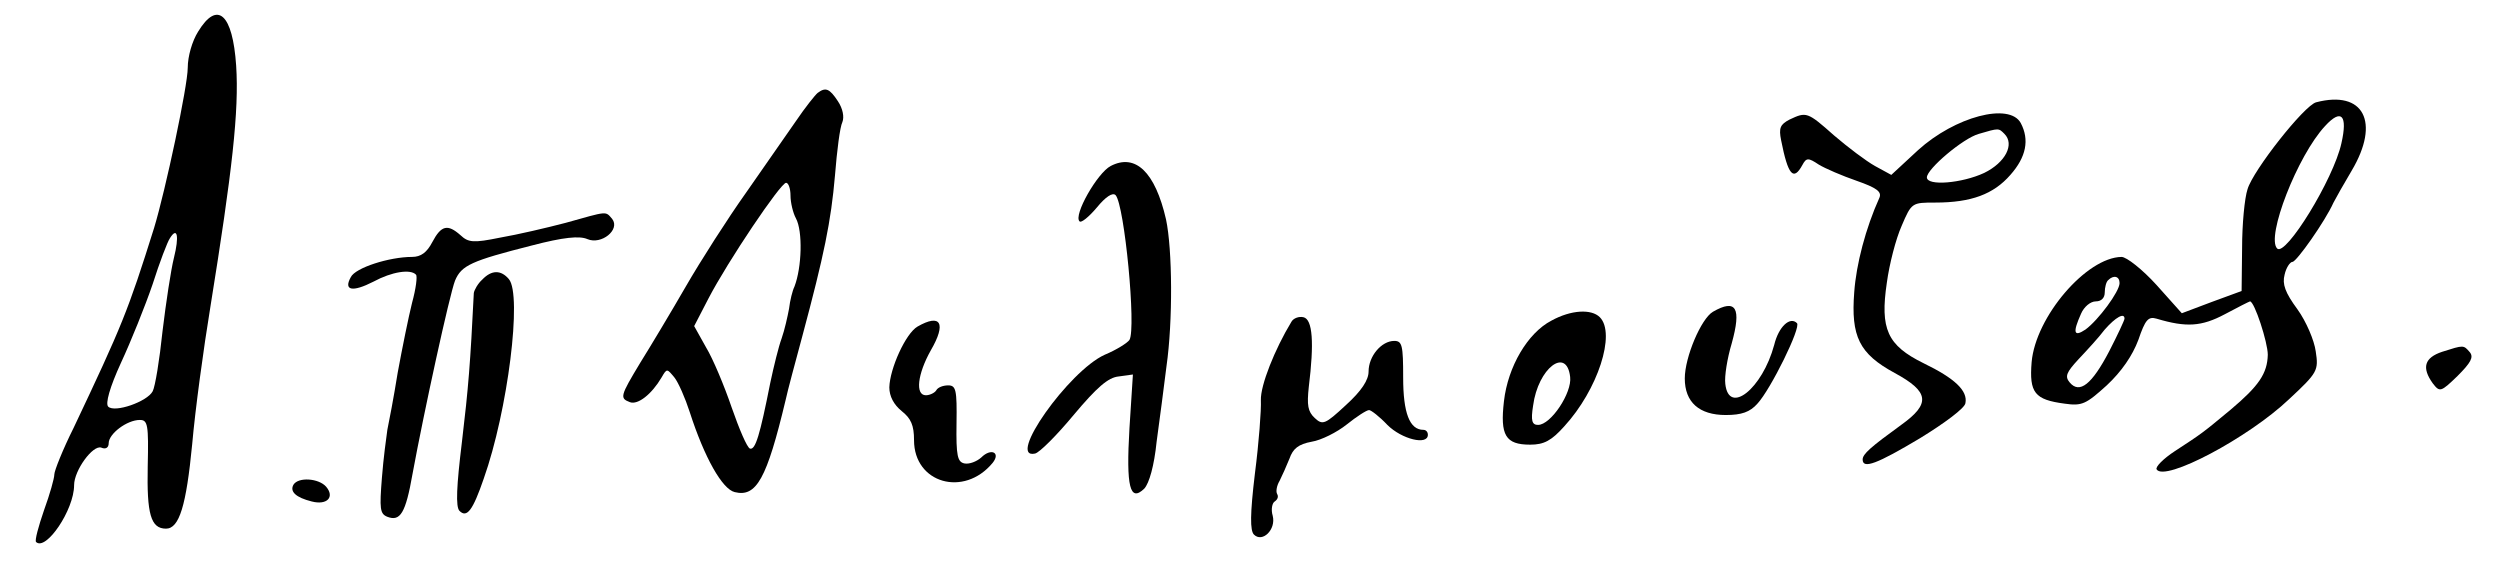<?xml version="1.0" standalone="no"?>
<!DOCTYPE svg PUBLIC "-//W3C//DTD SVG 20010904//EN"
 "http://www.w3.org/TR/2001/REC-SVG-20010904/DTD/svg10.dtd">
<svg version="1.0" xmlns="http://www.w3.org/2000/svg"
 width="506pt" height="116pt" viewBox="0 0 506 116"
 preserveAspectRatio="xMidYMid meet">
<g transform="translate(0,116) scale(0.1,-0.1)"
fill="#000000" stroke="none">
<path d="M401 1096 c-12 -19 -21 -50 -21 -73 0 -37 -45 -248 -68 -324 -53
-169 -65 -198 -163 -405 -22 -44 -39 -87 -39 -94 0 -8 -9 -40 -21 -73 -11 -32
-19 -61 -16 -64 20 -19 77 65 77 115 0 30 38 82 55 76 9 -4 15 0 15 9 0 19 37
47 63 47 16 0 18 -9 16 -94 -2 -96 6 -126 37 -126 27 0 41 47 53 171 6 69 23
194 37 279 44 273 58 396 52 487 -7 105 -38 133 -77 69z m-49 -458 c-6 -24
-16 -90 -23 -148 -6 -58 -15 -113 -20 -122 -11 -21 -77 -44 -90 -31 -6 6 3 39
26 89 20 43 49 115 64 159 14 44 30 86 35 93 15 24 19 4 8 -40z"/>
<path d="M1655 972 c-5 -4 -25 -29 -44 -57 -19 -27 -65 -93 -101 -145 -37 -52
-92 -138 -122 -190 -30 -52 -72 -122 -92 -154 -41 -68 -42 -72 -21 -80 16 -6
44 16 64 50 11 19 11 18 26 0 8 -10 22 -42 31 -70 30 -93 66 -156 91 -162 44
-11 65 27 103 186 4 19 20 78 34 130 44 164 58 232 66 325 4 50 10 98 15 108
4 10 1 27 -9 42 -17 26 -25 29 -41 17z m-55 -208 c0 -14 5 -35 11 -46 14 -26
12 -99 -3 -138 -4 -8 -9 -28 -11 -45 -3 -16 -9 -43 -15 -60 -6 -16 -16 -57
-23 -90 -21 -106 -30 -136 -41 -133 -6 2 -22 40 -37 83 -15 44 -38 99 -52 122
l-24 43 29 56 c39 75 146 234 157 234 5 0 9 -12 9 -26z"/>
<path d="M4688 953 c-24 -6 -128 -138 -139 -176 -6 -18 -11 -71 -11 -119 l-1
-87 -60 -22 -61 -23 -51 57 c-29 32 -61 57 -71 57 -71 -1 -174 -121 -182 -213
-5 -62 6 -76 67 -84 35 -5 43 -1 85 37 30 28 52 60 64 92 14 41 20 48 37 43
60 -18 91 -16 138 9 26 14 50 26 51 26 9 0 36 -83 36 -108 -1 -38 -18 -63 -75
-111 -59 -49 -58 -48 -113 -84 -23 -15 -40 -32 -37 -37 16 -26 186 64 268 142
58 54 60 58 54 97 -3 22 -19 60 -37 85 -25 34 -31 51 -26 70 3 14 11 26 16 26
8 0 66 82 83 120 4 8 21 38 37 65 58 98 24 163 -72 138z m51 -83 c-16 -73
-113 -230 -130 -213 -23 23 41 188 97 248 33 36 46 22 33 -35z m-449 -283 c0
-17 -43 -75 -69 -94 -24 -16 -26 -6 -9 32 6 14 19 25 30 25 11 0 18 7 18 18 0
10 3 22 7 25 11 11 23 8 23 -6z m10 -72 c0 -3 -14 -33 -31 -66 -35 -67 -60
-87 -80 -63 -10 12 -7 20 18 47 17 18 41 44 53 60 22 25 40 35 40 22z"/>
<path d="M3622 918 c-19 -10 -22 -17 -17 -42 14 -71 25 -83 43 -50 8 15 12 15
33 1 13 -8 48 -23 77 -33 40 -14 51 -22 46 -34 -28 -62 -47 -135 -51 -191 -7
-90 10 -125 82 -164 70 -38 73 -62 13 -105 -62 -45 -78 -59 -78 -70 0 -20 29
-9 116 43 49 30 91 61 92 71 5 25 -21 50 -85 81 -73 36 -88 69 -74 163 5 37
18 88 30 115 20 47 21 47 68 47 73 0 118 17 152 56 32 36 39 71 21 105 -23 42
-133 13 -208 -55 l-54 -50 -33 18 c-18 10 -55 38 -83 62 -54 48 -56 48 -90 32z
m435 -29 c21 -21 2 -58 -41 -79 -45 -21 -116 -27 -116 -9 0 17 73 79 105 88
41 12 40 12 52 0z"/>
<path d="M2248 824 c-27 -14 -76 -100 -63 -112 3 -4 19 9 35 28 18 22 32 31
38 25 18 -20 42 -270 28 -293 -4 -6 -26 -20 -50 -30 -73 -33 -200 -213 -141
-200 9 2 44 37 78 78 47 56 70 76 91 78 l29 4 -7 -109 c-7 -119 1 -150 30
-122 10 11 20 46 25 95 6 44 15 112 20 153 13 91 12 236 -1 297 -22 96 -62
134 -112 108z"/>
<path d="M1145 709 c-38 -10 -98 -24 -133 -30 -54 -11 -64 -10 -80 5 -26 23
-39 20 -57 -14 -11 -21 -23 -30 -41 -30 -46 0 -115 -22 -124 -41 -15 -27 3
-31 46 -9 37 20 75 26 86 14 3 -3 0 -28 -8 -57 -7 -28 -20 -92 -29 -141 -8
-50 -18 -102 -21 -116 -2 -14 -8 -58 -11 -97 -5 -63 -4 -73 11 -79 26 -10 37
7 51 87 23 125 75 363 86 391 13 31 33 40 155 71 65 17 97 20 113 13 28 -12
67 19 50 41 -14 16 -8 16 -94 -8z"/>
<path d="M976 594 c-9 -8 -16 -21 -17 -27 -7 -142 -11 -192 -24 -301 -11 -90
-13 -132 -5 -140 15 -15 27 1 49 65 49 138 78 372 51 404 -16 19 -35 19 -54
-1z"/>
<path d="M3467 529 c-24 -14 -57 -92 -57 -135 0 -48 29 -74 83 -74 32 0 49 6
64 23 27 29 89 155 80 163 -14 14 -37 -7 -46 -44 -24 -89 -92 -143 -99 -79 -2
15 4 52 13 82 20 72 9 91 -38 64z"/>
<path d="M3140 511 c-48 -25 -88 -93 -96 -163 -8 -69 3 -88 53 -88 28 0 43 8
69 37 68 74 105 188 72 221 -17 17 -58 15 -98 -7z m38 -114 c4 -32 -39 -97
-65 -97 -12 0 -15 8 -10 39 10 76 68 120 75 58z"/>
<path d="M2614 509 c-34 -56 -63 -129 -62 -159 1 -19 -4 -86 -12 -148 -10 -83
-10 -116 -2 -124 17 -17 45 10 38 38 -4 13 -1 26 4 29 6 4 8 10 5 15 -3 5 -1
17 5 27 5 10 14 30 20 45 7 20 18 29 45 34 19 3 51 19 71 35 20 16 40 29 45
29 4 0 21 -13 37 -30 29 -29 82 -42 82 -20 0 6 -4 10 -9 10 -28 0 -41 34 -41
106 0 65 -2 74 -18 74 -26 0 -52 -31 -52 -62 0 -17 -14 -39 -46 -68 -42 -39
-47 -41 -63 -26 -14 13 -16 26 -12 63 11 89 8 137 -11 141 -9 2 -20 -2 -24 -9z"/>
<path d="M1857 499 c-24 -14 -56 -85 -57 -123 0 -18 9 -35 25 -48 19 -15 25
-29 25 -59 0 -87 101 -116 159 -46 17 21 -3 31 -23 11 -9 -8 -24 -14 -34 -12
-14 3 -17 15 -16 81 1 68 -1 77 -17 77 -10 0 -21 -4 -24 -10 -3 -5 -13 -10
-21 -10 -22 0 -17 43 10 91 32 55 20 75 -27 48z"/>
<path d="M4943 448 c-36 -12 -42 -32 -19 -64 14 -18 16 -18 50 15 27 27 33 38
25 48 -13 15 -12 15 -56 1z"/>
<path d="M594 179 c-8 -14 5 -26 37 -34 31 -8 47 9 29 30 -15 17 -56 20 -66 4z"/>
</g>
</svg>
